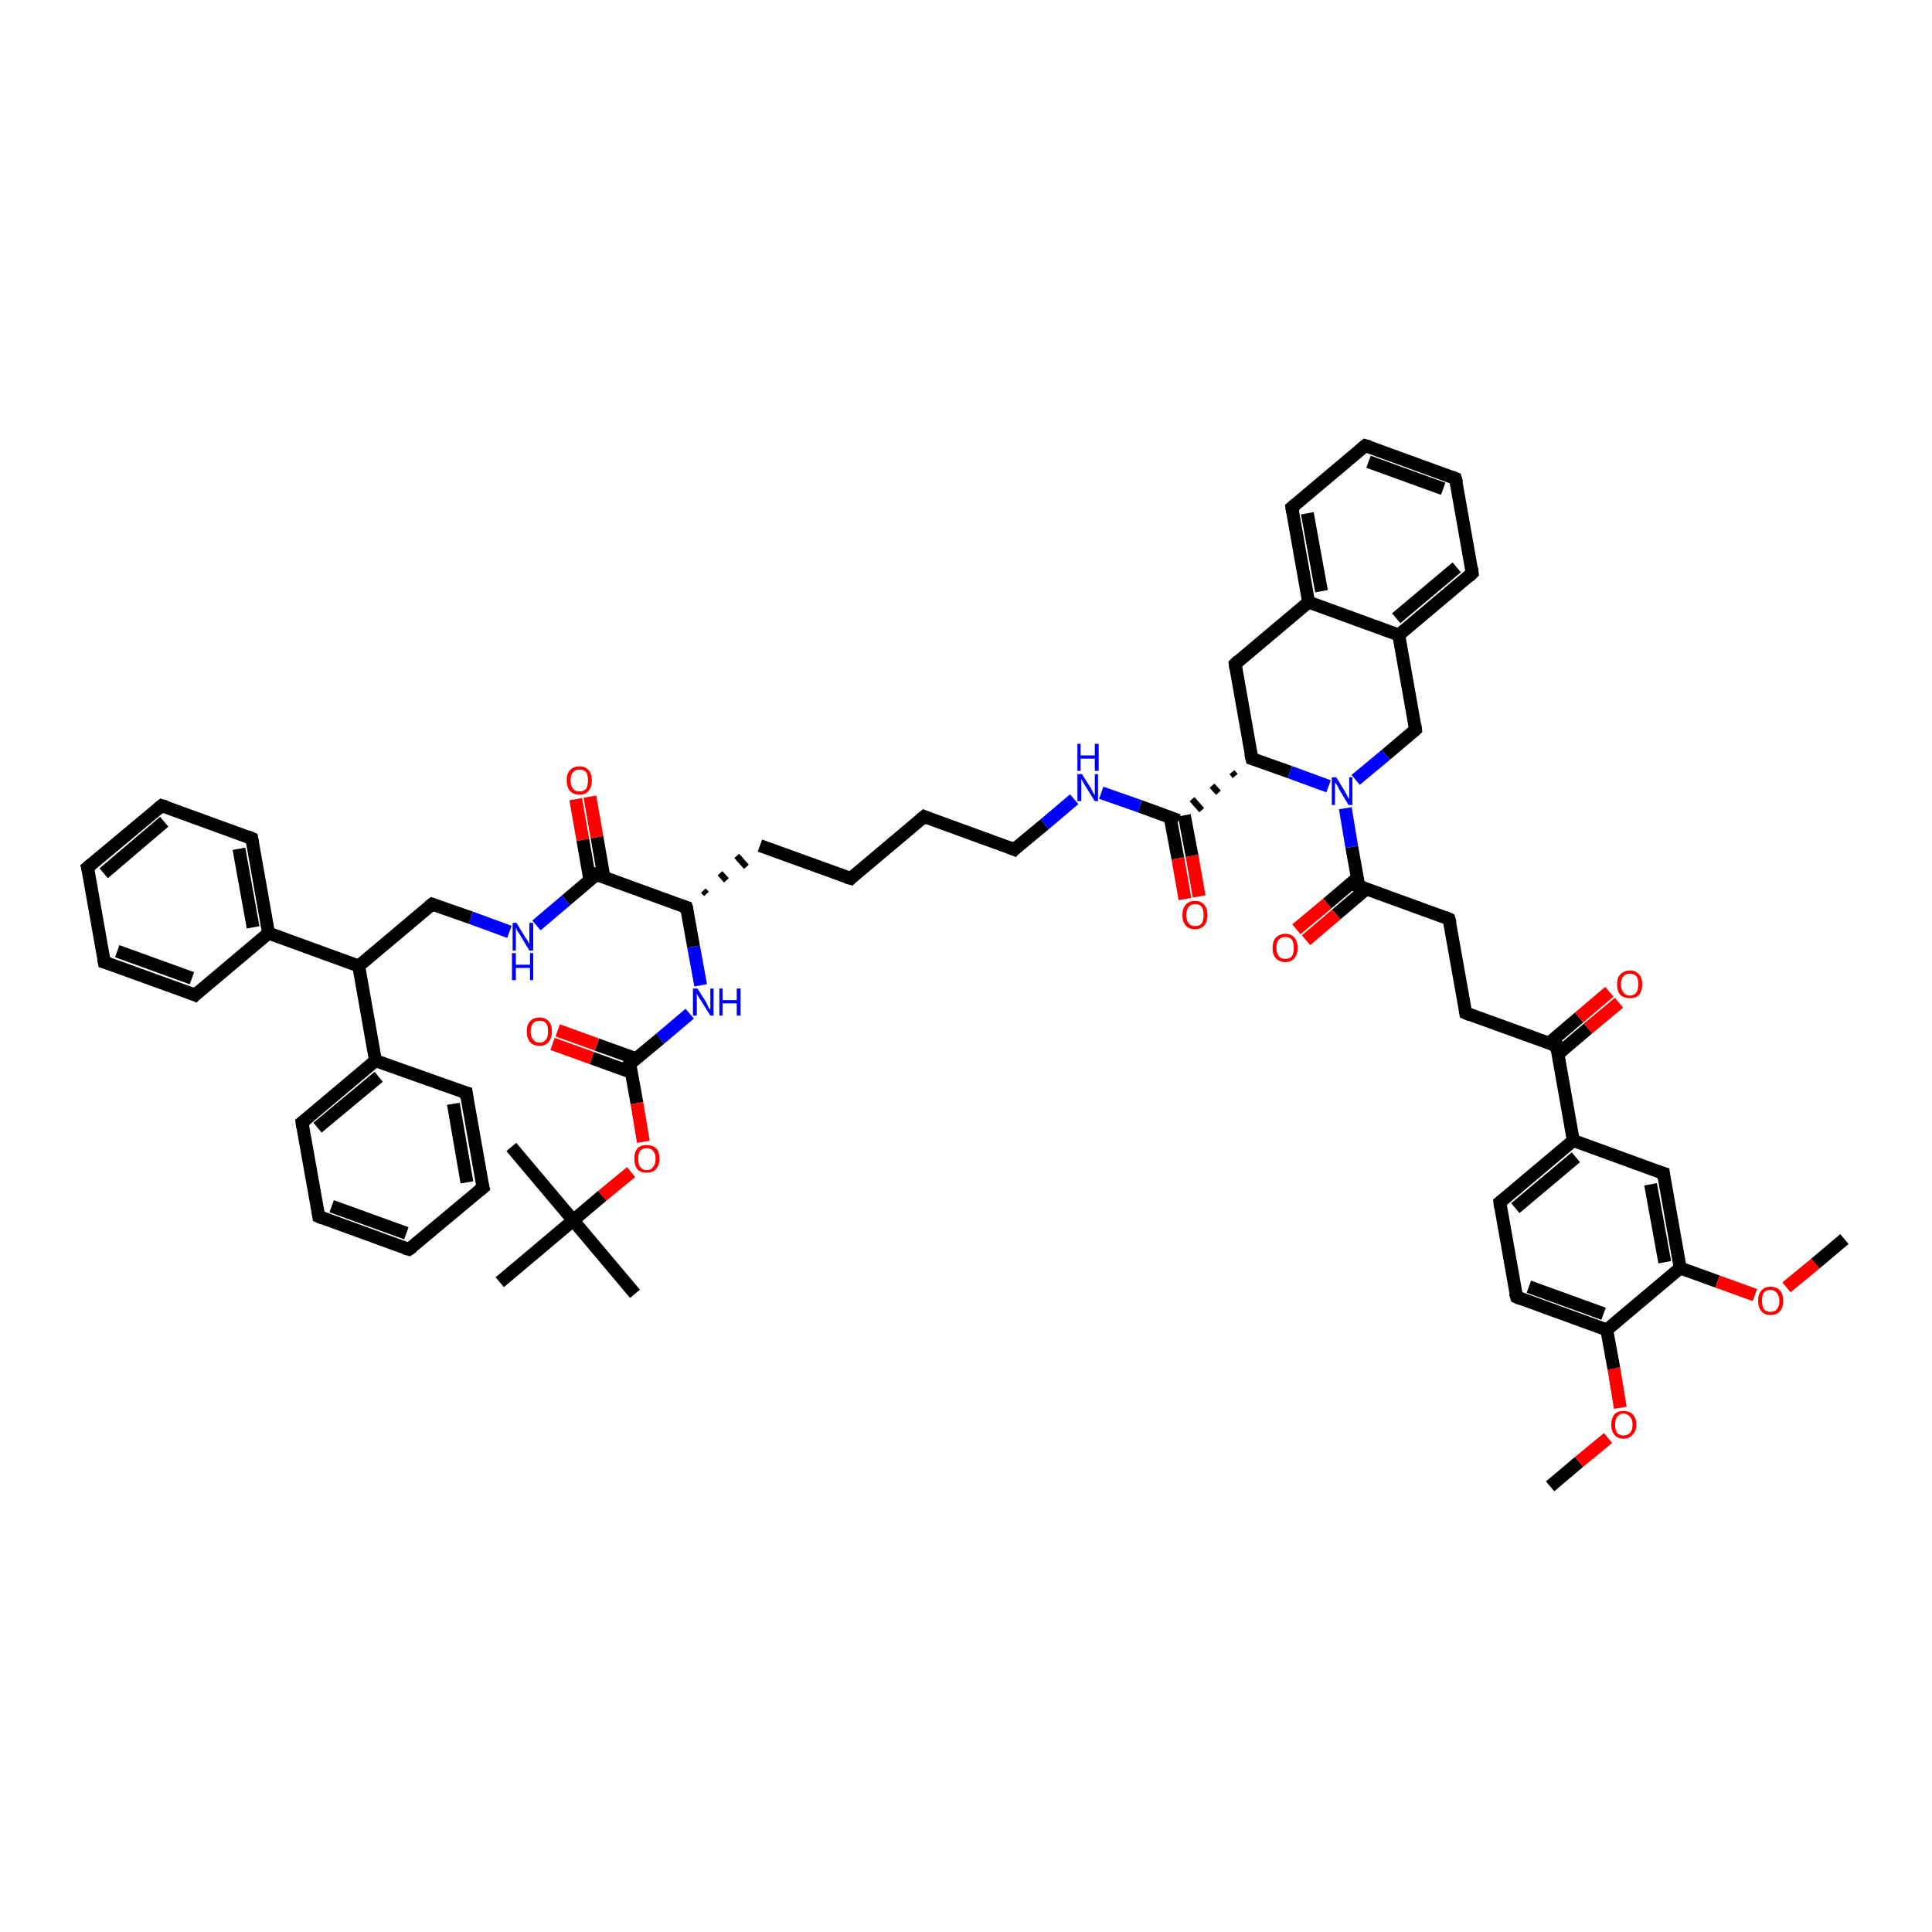 <?xml version='1.0' encoding='iso-8859-1'?>
<svg version='1.1' baseProfile='full'
              xmlns='http://www.w3.org/2000/svg'
                      xmlns:rdkit='http://www.rdkit.org/xml'
                      xmlns:xlink='http://www.w3.org/1999/xlink'
                  xml:space='preserve'
width='300px' height='300px' viewBox='0 0 300 300'>
<!-- END OF HEADER -->
<rect style='opacity:1.0;fill:#FFFFFF;stroke:none' width='300.0' height='300.0' x='0.0' y='0.0'> </rect>
<path class='bond-0 atom-0 atom-1' d='M 240.7,230.8 L 245.2,227.0' style='fill:none;fill-rule:evenodd;stroke:#000000;stroke-width:2.0px;stroke-linecap:butt;stroke-linejoin:miter;stroke-opacity:1' />
<path class='bond-0 atom-0 atom-1' d='M 245.2,227.0 L 249.7,223.3' style='fill:none;fill-rule:evenodd;stroke:#FF0000;stroke-width:2.0px;stroke-linecap:butt;stroke-linejoin:miter;stroke-opacity:1' />
<path class='bond-1 atom-1 atom-2' d='M 251.6,218.6 L 250.6,212.5' style='fill:none;fill-rule:evenodd;stroke:#FF0000;stroke-width:2.0px;stroke-linecap:butt;stroke-linejoin:miter;stroke-opacity:1' />
<path class='bond-1 atom-1 atom-2' d='M 250.6,212.5 L 249.5,206.5' style='fill:none;fill-rule:evenodd;stroke:#000000;stroke-width:2.0px;stroke-linecap:butt;stroke-linejoin:miter;stroke-opacity:1' />
<path class='bond-2 atom-2 atom-3' d='M 249.5,206.5 L 235.5,201.4' style='fill:none;fill-rule:evenodd;stroke:#000000;stroke-width:2.0px;stroke-linecap:butt;stroke-linejoin:miter;stroke-opacity:1' />
<path class='bond-2 atom-2 atom-3' d='M 249.0,204.0 L 237.4,199.8' style='fill:none;fill-rule:evenodd;stroke:#000000;stroke-width:2.0px;stroke-linecap:butt;stroke-linejoin:miter;stroke-opacity:1' />
<path class='bond-3 atom-3 atom-4' d='M 235.5,201.4 L 232.9,186.7' style='fill:none;fill-rule:evenodd;stroke:#000000;stroke-width:2.0px;stroke-linecap:butt;stroke-linejoin:miter;stroke-opacity:1' />
<path class='bond-4 atom-4 atom-5' d='M 232.9,186.7 L 244.3,177.1' style='fill:none;fill-rule:evenodd;stroke:#000000;stroke-width:2.0px;stroke-linecap:butt;stroke-linejoin:miter;stroke-opacity:1' />
<path class='bond-4 atom-4 atom-5' d='M 235.3,187.6 L 244.7,179.7' style='fill:none;fill-rule:evenodd;stroke:#000000;stroke-width:2.0px;stroke-linecap:butt;stroke-linejoin:miter;stroke-opacity:1' />
<path class='bond-5 atom-5 atom-6' d='M 244.3,177.1 L 258.3,182.2' style='fill:none;fill-rule:evenodd;stroke:#000000;stroke-width:2.0px;stroke-linecap:butt;stroke-linejoin:miter;stroke-opacity:1' />
<path class='bond-6 atom-6 atom-7' d='M 258.3,182.2 L 260.9,196.9' style='fill:none;fill-rule:evenodd;stroke:#000000;stroke-width:2.0px;stroke-linecap:butt;stroke-linejoin:miter;stroke-opacity:1' />
<path class='bond-6 atom-6 atom-7' d='M 256.3,183.9 L 258.5,196.0' style='fill:none;fill-rule:evenodd;stroke:#000000;stroke-width:2.0px;stroke-linecap:butt;stroke-linejoin:miter;stroke-opacity:1' />
<path class='bond-7 atom-7 atom-8' d='M 260.9,196.9 L 266.7,199.0' style='fill:none;fill-rule:evenodd;stroke:#000000;stroke-width:2.0px;stroke-linecap:butt;stroke-linejoin:miter;stroke-opacity:1' />
<path class='bond-7 atom-7 atom-8' d='M 266.7,199.0 L 272.5,201.1' style='fill:none;fill-rule:evenodd;stroke:#FF0000;stroke-width:2.0px;stroke-linecap:butt;stroke-linejoin:miter;stroke-opacity:1' />
<path class='bond-8 atom-8 atom-9' d='M 277.4,199.9 L 281.9,196.2' style='fill:none;fill-rule:evenodd;stroke:#FF0000;stroke-width:2.0px;stroke-linecap:butt;stroke-linejoin:miter;stroke-opacity:1' />
<path class='bond-8 atom-8 atom-9' d='M 281.9,196.2 L 286.4,192.4' style='fill:none;fill-rule:evenodd;stroke:#000000;stroke-width:2.0px;stroke-linecap:butt;stroke-linejoin:miter;stroke-opacity:1' />
<path class='bond-9 atom-5 atom-10' d='M 244.3,177.1 L 241.7,162.4' style='fill:none;fill-rule:evenodd;stroke:#000000;stroke-width:2.0px;stroke-linecap:butt;stroke-linejoin:miter;stroke-opacity:1' />
<path class='bond-10 atom-10 atom-11' d='M 241.9,163.7 L 246.6,159.7' style='fill:none;fill-rule:evenodd;stroke:#000000;stroke-width:2.0px;stroke-linecap:butt;stroke-linejoin:miter;stroke-opacity:1' />
<path class='bond-10 atom-10 atom-11' d='M 246.6,159.7 L 251.4,155.7' style='fill:none;fill-rule:evenodd;stroke:#FF0000;stroke-width:2.0px;stroke-linecap:butt;stroke-linejoin:miter;stroke-opacity:1' />
<path class='bond-10 atom-10 atom-11' d='M 240.5,162.0 L 245.2,158.0' style='fill:none;fill-rule:evenodd;stroke:#000000;stroke-width:2.0px;stroke-linecap:butt;stroke-linejoin:miter;stroke-opacity:1' />
<path class='bond-10 atom-10 atom-11' d='M 245.2,158.0 L 249.9,154.0' style='fill:none;fill-rule:evenodd;stroke:#FF0000;stroke-width:2.0px;stroke-linecap:butt;stroke-linejoin:miter;stroke-opacity:1' />
<path class='bond-11 atom-10 atom-12' d='M 241.7,162.4 L 227.6,157.3' style='fill:none;fill-rule:evenodd;stroke:#000000;stroke-width:2.0px;stroke-linecap:butt;stroke-linejoin:miter;stroke-opacity:1' />
<path class='bond-12 atom-12 atom-13' d='M 227.6,157.3 L 225.0,142.7' style='fill:none;fill-rule:evenodd;stroke:#000000;stroke-width:2.0px;stroke-linecap:butt;stroke-linejoin:miter;stroke-opacity:1' />
<path class='bond-13 atom-13 atom-14' d='M 225.0,142.7 L 211.0,137.6' style='fill:none;fill-rule:evenodd;stroke:#000000;stroke-width:2.0px;stroke-linecap:butt;stroke-linejoin:miter;stroke-opacity:1' />
<path class='bond-14 atom-14 atom-15' d='M 210.8,136.3 L 206.1,140.3' style='fill:none;fill-rule:evenodd;stroke:#000000;stroke-width:2.0px;stroke-linecap:butt;stroke-linejoin:miter;stroke-opacity:1' />
<path class='bond-14 atom-14 atom-15' d='M 206.1,140.3 L 201.3,144.3' style='fill:none;fill-rule:evenodd;stroke:#FF0000;stroke-width:2.0px;stroke-linecap:butt;stroke-linejoin:miter;stroke-opacity:1' />
<path class='bond-14 atom-14 atom-15' d='M 212.2,138.0 L 207.5,142.0' style='fill:none;fill-rule:evenodd;stroke:#000000;stroke-width:2.0px;stroke-linecap:butt;stroke-linejoin:miter;stroke-opacity:1' />
<path class='bond-14 atom-14 atom-15' d='M 207.5,142.0 L 202.8,146.0' style='fill:none;fill-rule:evenodd;stroke:#FF0000;stroke-width:2.0px;stroke-linecap:butt;stroke-linejoin:miter;stroke-opacity:1' />
<path class='bond-15 atom-14 atom-16' d='M 211.0,137.6 L 209.9,131.5' style='fill:none;fill-rule:evenodd;stroke:#000000;stroke-width:2.0px;stroke-linecap:butt;stroke-linejoin:miter;stroke-opacity:1' />
<path class='bond-15 atom-14 atom-16' d='M 209.9,131.5 L 208.9,125.5' style='fill:none;fill-rule:evenodd;stroke:#0000FF;stroke-width:2.0px;stroke-linecap:butt;stroke-linejoin:miter;stroke-opacity:1' />
<path class='bond-16 atom-16 atom-17' d='M 210.5,121.1 L 215.2,117.2' style='fill:none;fill-rule:evenodd;stroke:#0000FF;stroke-width:2.0px;stroke-linecap:butt;stroke-linejoin:miter;stroke-opacity:1' />
<path class='bond-16 atom-16 atom-17' d='M 215.2,117.2 L 219.8,113.3' style='fill:none;fill-rule:evenodd;stroke:#000000;stroke-width:2.0px;stroke-linecap:butt;stroke-linejoin:miter;stroke-opacity:1' />
<path class='bond-17 atom-17 atom-18' d='M 219.8,113.3 L 217.2,98.6' style='fill:none;fill-rule:evenodd;stroke:#000000;stroke-width:2.0px;stroke-linecap:butt;stroke-linejoin:miter;stroke-opacity:1' />
<path class='bond-18 atom-18 atom-19' d='M 217.2,98.6 L 228.6,89.0' style='fill:none;fill-rule:evenodd;stroke:#000000;stroke-width:2.0px;stroke-linecap:butt;stroke-linejoin:miter;stroke-opacity:1' />
<path class='bond-18 atom-18 atom-19' d='M 216.8,96.0 L 226.2,88.1' style='fill:none;fill-rule:evenodd;stroke:#000000;stroke-width:2.0px;stroke-linecap:butt;stroke-linejoin:miter;stroke-opacity:1' />
<path class='bond-19 atom-19 atom-20' d='M 228.6,89.0 L 226.0,74.3' style='fill:none;fill-rule:evenodd;stroke:#000000;stroke-width:2.0px;stroke-linecap:butt;stroke-linejoin:miter;stroke-opacity:1' />
<path class='bond-20 atom-20 atom-21' d='M 226.0,74.3 L 212.0,69.2' style='fill:none;fill-rule:evenodd;stroke:#000000;stroke-width:2.0px;stroke-linecap:butt;stroke-linejoin:miter;stroke-opacity:1' />
<path class='bond-20 atom-20 atom-21' d='M 224.1,75.9 L 212.5,71.7' style='fill:none;fill-rule:evenodd;stroke:#000000;stroke-width:2.0px;stroke-linecap:butt;stroke-linejoin:miter;stroke-opacity:1' />
<path class='bond-21 atom-21 atom-22' d='M 212.0,69.2 L 200.6,78.8' style='fill:none;fill-rule:evenodd;stroke:#000000;stroke-width:2.0px;stroke-linecap:butt;stroke-linejoin:miter;stroke-opacity:1' />
<path class='bond-22 atom-22 atom-23' d='M 200.6,78.8 L 203.2,93.5' style='fill:none;fill-rule:evenodd;stroke:#000000;stroke-width:2.0px;stroke-linecap:butt;stroke-linejoin:miter;stroke-opacity:1' />
<path class='bond-22 atom-22 atom-23' d='M 203.0,79.7 L 205.2,91.8' style='fill:none;fill-rule:evenodd;stroke:#000000;stroke-width:2.0px;stroke-linecap:butt;stroke-linejoin:miter;stroke-opacity:1' />
<path class='bond-23 atom-23 atom-24' d='M 203.2,93.5 L 191.8,103.1' style='fill:none;fill-rule:evenodd;stroke:#000000;stroke-width:2.0px;stroke-linecap:butt;stroke-linejoin:miter;stroke-opacity:1' />
<path class='bond-24 atom-24 atom-25' d='M 191.8,103.1 L 194.4,117.8' style='fill:none;fill-rule:evenodd;stroke:#000000;stroke-width:2.0px;stroke-linecap:butt;stroke-linejoin:miter;stroke-opacity:1' />
<path class='bond-25 atom-25 atom-26' d='M 191.3,119.9 L 191.8,120.5' style='fill:none;fill-rule:evenodd;stroke:#000000;stroke-width:1.0px;stroke-linecap:butt;stroke-linejoin:miter;stroke-opacity:1' />
<path class='bond-25 atom-25 atom-26' d='M 188.2,122.0 L 189.2,123.1' style='fill:none;fill-rule:evenodd;stroke:#000000;stroke-width:1.0px;stroke-linecap:butt;stroke-linejoin:miter;stroke-opacity:1' />
<path class='bond-25 atom-25 atom-26' d='M 185.1,124.1 L 186.6,125.8' style='fill:none;fill-rule:evenodd;stroke:#000000;stroke-width:1.0px;stroke-linecap:butt;stroke-linejoin:miter;stroke-opacity:1' />
<path class='bond-26 atom-26 atom-27' d='M 181.7,126.9 L 182.9,133.3' style='fill:none;fill-rule:evenodd;stroke:#000000;stroke-width:2.0px;stroke-linecap:butt;stroke-linejoin:miter;stroke-opacity:1' />
<path class='bond-26 atom-26 atom-27' d='M 182.9,133.3 L 184.0,139.6' style='fill:none;fill-rule:evenodd;stroke:#FF0000;stroke-width:2.0px;stroke-linecap:butt;stroke-linejoin:miter;stroke-opacity:1' />
<path class='bond-26 atom-26 atom-27' d='M 183.9,126.6 L 185.1,132.9' style='fill:none;fill-rule:evenodd;stroke:#000000;stroke-width:2.0px;stroke-linecap:butt;stroke-linejoin:miter;stroke-opacity:1' />
<path class='bond-26 atom-26 atom-27' d='M 185.1,132.9 L 186.2,139.2' style='fill:none;fill-rule:evenodd;stroke:#FF0000;stroke-width:2.0px;stroke-linecap:butt;stroke-linejoin:miter;stroke-opacity:1' />
<path class='bond-27 atom-26 atom-28' d='M 183.0,127.4 L 177.0,125.2' style='fill:none;fill-rule:evenodd;stroke:#000000;stroke-width:2.0px;stroke-linecap:butt;stroke-linejoin:miter;stroke-opacity:1' />
<path class='bond-27 atom-26 atom-28' d='M 177.0,125.2 L 171.0,123.1' style='fill:none;fill-rule:evenodd;stroke:#0000FF;stroke-width:2.0px;stroke-linecap:butt;stroke-linejoin:miter;stroke-opacity:1' />
<path class='bond-28 atom-28 atom-29' d='M 166.8,124.1 L 162.2,128.0' style='fill:none;fill-rule:evenodd;stroke:#0000FF;stroke-width:2.0px;stroke-linecap:butt;stroke-linejoin:miter;stroke-opacity:1' />
<path class='bond-28 atom-28 atom-29' d='M 162.2,128.0 L 157.5,131.9' style='fill:none;fill-rule:evenodd;stroke:#000000;stroke-width:2.0px;stroke-linecap:butt;stroke-linejoin:miter;stroke-opacity:1' />
<path class='bond-29 atom-29 atom-30' d='M 157.5,131.9 L 143.5,126.8' style='fill:none;fill-rule:evenodd;stroke:#000000;stroke-width:2.0px;stroke-linecap:butt;stroke-linejoin:miter;stroke-opacity:1' />
<path class='bond-30 atom-30 atom-31' d='M 143.5,126.8 L 132.1,136.4' style='fill:none;fill-rule:evenodd;stroke:#000000;stroke-width:2.0px;stroke-linecap:butt;stroke-linejoin:miter;stroke-opacity:1' />
<path class='bond-31 atom-31 atom-32' d='M 132.1,136.4 L 118.0,131.3' style='fill:none;fill-rule:evenodd;stroke:#000000;stroke-width:2.0px;stroke-linecap:butt;stroke-linejoin:miter;stroke-opacity:1' />
<path class='bond-32 atom-33 atom-32' d='M 109.7,138.8 L 109.2,138.3' style='fill:none;fill-rule:evenodd;stroke:#000000;stroke-width:1.0px;stroke-linecap:butt;stroke-linejoin:miter;stroke-opacity:1' />
<path class='bond-32 atom-33 atom-32' d='M 112.8,136.7 L 111.8,135.6' style='fill:none;fill-rule:evenodd;stroke:#000000;stroke-width:1.0px;stroke-linecap:butt;stroke-linejoin:miter;stroke-opacity:1' />
<path class='bond-32 atom-33 atom-32' d='M 115.9,134.6 L 114.4,132.9' style='fill:none;fill-rule:evenodd;stroke:#000000;stroke-width:1.0px;stroke-linecap:butt;stroke-linejoin:miter;stroke-opacity:1' />
<path class='bond-33 atom-33 atom-34' d='M 106.6,140.9 L 107.7,147.0' style='fill:none;fill-rule:evenodd;stroke:#000000;stroke-width:2.0px;stroke-linecap:butt;stroke-linejoin:miter;stroke-opacity:1' />
<path class='bond-33 atom-33 atom-34' d='M 107.7,147.0 L 108.8,153.0' style='fill:none;fill-rule:evenodd;stroke:#0000FF;stroke-width:2.0px;stroke-linecap:butt;stroke-linejoin:miter;stroke-opacity:1' />
<path class='bond-34 atom-34 atom-35' d='M 107.1,157.4 L 102.5,161.3' style='fill:none;fill-rule:evenodd;stroke:#0000FF;stroke-width:2.0px;stroke-linecap:butt;stroke-linejoin:miter;stroke-opacity:1' />
<path class='bond-34 atom-34 atom-35' d='M 102.5,161.3 L 97.8,165.2' style='fill:none;fill-rule:evenodd;stroke:#000000;stroke-width:2.0px;stroke-linecap:butt;stroke-linejoin:miter;stroke-opacity:1' />
<path class='bond-35 atom-35 atom-36' d='M 98.8,164.4 L 92.7,162.2' style='fill:none;fill-rule:evenodd;stroke:#000000;stroke-width:2.0px;stroke-linecap:butt;stroke-linejoin:miter;stroke-opacity:1' />
<path class='bond-35 atom-35 atom-36' d='M 92.7,162.2 L 86.6,160.0' style='fill:none;fill-rule:evenodd;stroke:#FF0000;stroke-width:2.0px;stroke-linecap:butt;stroke-linejoin:miter;stroke-opacity:1' />
<path class='bond-35 atom-35 atom-36' d='M 98.0,166.5 L 91.9,164.3' style='fill:none;fill-rule:evenodd;stroke:#000000;stroke-width:2.0px;stroke-linecap:butt;stroke-linejoin:miter;stroke-opacity:1' />
<path class='bond-35 atom-35 atom-36' d='M 91.9,164.3 L 85.8,162.1' style='fill:none;fill-rule:evenodd;stroke:#FF0000;stroke-width:2.0px;stroke-linecap:butt;stroke-linejoin:miter;stroke-opacity:1' />
<path class='bond-36 atom-35 atom-37' d='M 97.8,165.2 L 98.9,171.3' style='fill:none;fill-rule:evenodd;stroke:#000000;stroke-width:2.0px;stroke-linecap:butt;stroke-linejoin:miter;stroke-opacity:1' />
<path class='bond-36 atom-35 atom-37' d='M 98.9,171.3 L 99.9,177.3' style='fill:none;fill-rule:evenodd;stroke:#FF0000;stroke-width:2.0px;stroke-linecap:butt;stroke-linejoin:miter;stroke-opacity:1' />
<path class='bond-37 atom-37 atom-38' d='M 98.0,182.0 L 93.5,185.7' style='fill:none;fill-rule:evenodd;stroke:#FF0000;stroke-width:2.0px;stroke-linecap:butt;stroke-linejoin:miter;stroke-opacity:1' />
<path class='bond-37 atom-37 atom-38' d='M 93.5,185.7 L 89.0,189.5' style='fill:none;fill-rule:evenodd;stroke:#000000;stroke-width:2.0px;stroke-linecap:butt;stroke-linejoin:miter;stroke-opacity:1' />
<path class='bond-38 atom-38 atom-39' d='M 89.0,189.5 L 98.6,200.9' style='fill:none;fill-rule:evenodd;stroke:#000000;stroke-width:2.0px;stroke-linecap:butt;stroke-linejoin:miter;stroke-opacity:1' />
<path class='bond-39 atom-38 atom-40' d='M 89.0,189.5 L 79.4,178.1' style='fill:none;fill-rule:evenodd;stroke:#000000;stroke-width:2.0px;stroke-linecap:butt;stroke-linejoin:miter;stroke-opacity:1' />
<path class='bond-40 atom-38 atom-41' d='M 89.0,189.5 L 77.6,199.1' style='fill:none;fill-rule:evenodd;stroke:#000000;stroke-width:2.0px;stroke-linecap:butt;stroke-linejoin:miter;stroke-opacity:1' />
<path class='bond-41 atom-33 atom-42' d='M 106.6,140.9 L 92.6,135.8' style='fill:none;fill-rule:evenodd;stroke:#000000;stroke-width:2.0px;stroke-linecap:butt;stroke-linejoin:miter;stroke-opacity:1' />
<path class='bond-42 atom-42 atom-43' d='M 93.8,136.3 L 92.7,130.0' style='fill:none;fill-rule:evenodd;stroke:#000000;stroke-width:2.0px;stroke-linecap:butt;stroke-linejoin:miter;stroke-opacity:1' />
<path class='bond-42 atom-42 atom-43' d='M 92.7,130.0 L 91.6,123.7' style='fill:none;fill-rule:evenodd;stroke:#FF0000;stroke-width:2.0px;stroke-linecap:butt;stroke-linejoin:miter;stroke-opacity:1' />
<path class='bond-42 atom-42 atom-43' d='M 91.6,136.7 L 90.5,130.4' style='fill:none;fill-rule:evenodd;stroke:#000000;stroke-width:2.0px;stroke-linecap:butt;stroke-linejoin:miter;stroke-opacity:1' />
<path class='bond-42 atom-42 atom-43' d='M 90.5,130.4 L 89.4,124.1' style='fill:none;fill-rule:evenodd;stroke:#FF0000;stroke-width:2.0px;stroke-linecap:butt;stroke-linejoin:miter;stroke-opacity:1' />
<path class='bond-43 atom-42 atom-44' d='M 92.6,135.8 L 87.9,139.8' style='fill:none;fill-rule:evenodd;stroke:#000000;stroke-width:2.0px;stroke-linecap:butt;stroke-linejoin:miter;stroke-opacity:1' />
<path class='bond-43 atom-42 atom-44' d='M 87.9,139.8 L 83.3,143.7' style='fill:none;fill-rule:evenodd;stroke:#0000FF;stroke-width:2.0px;stroke-linecap:butt;stroke-linejoin:miter;stroke-opacity:1' />
<path class='bond-44 atom-44 atom-45' d='M 79.1,144.7 L 73.1,142.5' style='fill:none;fill-rule:evenodd;stroke:#0000FF;stroke-width:2.0px;stroke-linecap:butt;stroke-linejoin:miter;stroke-opacity:1' />
<path class='bond-44 atom-44 atom-45' d='M 73.1,142.5 L 67.1,140.4' style='fill:none;fill-rule:evenodd;stroke:#000000;stroke-width:2.0px;stroke-linecap:butt;stroke-linejoin:miter;stroke-opacity:1' />
<path class='bond-45 atom-45 atom-46' d='M 67.1,140.4 L 55.7,150.0' style='fill:none;fill-rule:evenodd;stroke:#000000;stroke-width:2.0px;stroke-linecap:butt;stroke-linejoin:miter;stroke-opacity:1' />
<path class='bond-46 atom-46 atom-47' d='M 55.7,150.0 L 41.7,144.9' style='fill:none;fill-rule:evenodd;stroke:#000000;stroke-width:2.0px;stroke-linecap:butt;stroke-linejoin:miter;stroke-opacity:1' />
<path class='bond-47 atom-47 atom-48' d='M 41.7,144.9 L 39.1,130.2' style='fill:none;fill-rule:evenodd;stroke:#000000;stroke-width:2.0px;stroke-linecap:butt;stroke-linejoin:miter;stroke-opacity:1' />
<path class='bond-47 atom-47 atom-48' d='M 39.3,144.0 L 37.1,131.8' style='fill:none;fill-rule:evenodd;stroke:#000000;stroke-width:2.0px;stroke-linecap:butt;stroke-linejoin:miter;stroke-opacity:1' />
<path class='bond-48 atom-48 atom-49' d='M 39.1,130.2 L 25.1,125.1' style='fill:none;fill-rule:evenodd;stroke:#000000;stroke-width:2.0px;stroke-linecap:butt;stroke-linejoin:miter;stroke-opacity:1' />
<path class='bond-49 atom-49 atom-50' d='M 25.1,125.1 L 13.6,134.7' style='fill:none;fill-rule:evenodd;stroke:#000000;stroke-width:2.0px;stroke-linecap:butt;stroke-linejoin:miter;stroke-opacity:1' />
<path class='bond-49 atom-49 atom-50' d='M 25.5,127.6 L 16.1,135.6' style='fill:none;fill-rule:evenodd;stroke:#000000;stroke-width:2.0px;stroke-linecap:butt;stroke-linejoin:miter;stroke-opacity:1' />
<path class='bond-50 atom-50 atom-51' d='M 13.6,134.7 L 16.2,149.4' style='fill:none;fill-rule:evenodd;stroke:#000000;stroke-width:2.0px;stroke-linecap:butt;stroke-linejoin:miter;stroke-opacity:1' />
<path class='bond-51 atom-51 atom-52' d='M 16.2,149.4 L 30.3,154.5' style='fill:none;fill-rule:evenodd;stroke:#000000;stroke-width:2.0px;stroke-linecap:butt;stroke-linejoin:miter;stroke-opacity:1' />
<path class='bond-51 atom-51 atom-52' d='M 18.2,147.7 L 29.8,151.9' style='fill:none;fill-rule:evenodd;stroke:#000000;stroke-width:2.0px;stroke-linecap:butt;stroke-linejoin:miter;stroke-opacity:1' />
<path class='bond-52 atom-46 atom-53' d='M 55.7,150.0 L 58.3,164.7' style='fill:none;fill-rule:evenodd;stroke:#000000;stroke-width:2.0px;stroke-linecap:butt;stroke-linejoin:miter;stroke-opacity:1' />
<path class='bond-53 atom-53 atom-54' d='M 58.3,164.7 L 46.9,174.3' style='fill:none;fill-rule:evenodd;stroke:#000000;stroke-width:2.0px;stroke-linecap:butt;stroke-linejoin:miter;stroke-opacity:1' />
<path class='bond-53 atom-53 atom-54' d='M 58.8,167.2 L 49.3,175.1' style='fill:none;fill-rule:evenodd;stroke:#000000;stroke-width:2.0px;stroke-linecap:butt;stroke-linejoin:miter;stroke-opacity:1' />
<path class='bond-54 atom-54 atom-55' d='M 46.9,174.3 L 49.5,188.9' style='fill:none;fill-rule:evenodd;stroke:#000000;stroke-width:2.0px;stroke-linecap:butt;stroke-linejoin:miter;stroke-opacity:1' />
<path class='bond-55 atom-55 atom-56' d='M 49.5,188.9 L 63.5,194.0' style='fill:none;fill-rule:evenodd;stroke:#000000;stroke-width:2.0px;stroke-linecap:butt;stroke-linejoin:miter;stroke-opacity:1' />
<path class='bond-55 atom-55 atom-56' d='M 51.5,187.3 L 63.1,191.5' style='fill:none;fill-rule:evenodd;stroke:#000000;stroke-width:2.0px;stroke-linecap:butt;stroke-linejoin:miter;stroke-opacity:1' />
<path class='bond-56 atom-56 atom-57' d='M 63.5,194.0 L 75.0,184.4' style='fill:none;fill-rule:evenodd;stroke:#000000;stroke-width:2.0px;stroke-linecap:butt;stroke-linejoin:miter;stroke-opacity:1' />
<path class='bond-57 atom-57 atom-58' d='M 75.0,184.4 L 72.4,169.7' style='fill:none;fill-rule:evenodd;stroke:#000000;stroke-width:2.0px;stroke-linecap:butt;stroke-linejoin:miter;stroke-opacity:1' />
<path class='bond-57 atom-57 atom-58' d='M 72.5,183.6 L 70.4,171.4' style='fill:none;fill-rule:evenodd;stroke:#000000;stroke-width:2.0px;stroke-linecap:butt;stroke-linejoin:miter;stroke-opacity:1' />
<path class='bond-58 atom-7 atom-2' d='M 260.9,196.9 L 249.5,206.5' style='fill:none;fill-rule:evenodd;stroke:#000000;stroke-width:2.0px;stroke-linecap:butt;stroke-linejoin:miter;stroke-opacity:1' />
<path class='bond-59 atom-25 atom-16' d='M 194.4,117.8 L 200.3,119.9' style='fill:none;fill-rule:evenodd;stroke:#000000;stroke-width:2.0px;stroke-linecap:butt;stroke-linejoin:miter;stroke-opacity:1' />
<path class='bond-59 atom-25 atom-16' d='M 200.3,119.9 L 206.3,122.1' style='fill:none;fill-rule:evenodd;stroke:#0000FF;stroke-width:2.0px;stroke-linecap:butt;stroke-linejoin:miter;stroke-opacity:1' />
<path class='bond-60 atom-52 atom-47' d='M 30.3,154.5 L 41.7,144.9' style='fill:none;fill-rule:evenodd;stroke:#000000;stroke-width:2.0px;stroke-linecap:butt;stroke-linejoin:miter;stroke-opacity:1' />
<path class='bond-61 atom-58 atom-53' d='M 72.4,169.7 L 58.3,164.7' style='fill:none;fill-rule:evenodd;stroke:#000000;stroke-width:2.0px;stroke-linecap:butt;stroke-linejoin:miter;stroke-opacity:1' />
<path class='bond-62 atom-23 atom-18' d='M 203.2,93.5 L 217.2,98.6' style='fill:none;fill-rule:evenodd;stroke:#000000;stroke-width:2.0px;stroke-linecap:butt;stroke-linejoin:miter;stroke-opacity:1' />
<path d='M 236.2,201.7 L 235.5,201.4 L 235.3,200.7' style='fill:none;stroke:#000000;stroke-width:2.0px;stroke-linecap:butt;stroke-linejoin:miter;stroke-opacity:1;' />
<path d='M 233.0,187.5 L 232.9,186.7 L 233.4,186.3' style='fill:none;stroke:#000000;stroke-width:2.0px;stroke-linecap:butt;stroke-linejoin:miter;stroke-opacity:1;' />
<path d='M 257.6,182.0 L 258.3,182.2 L 258.4,183.0' style='fill:none;stroke:#000000;stroke-width:2.0px;stroke-linecap:butt;stroke-linejoin:miter;stroke-opacity:1;' />
<path d='M 241.8,163.2 L 241.7,162.4 L 241.0,162.2' style='fill:none;stroke:#000000;stroke-width:2.0px;stroke-linecap:butt;stroke-linejoin:miter;stroke-opacity:1;' />
<path d='M 228.3,157.6 L 227.6,157.3 L 227.5,156.6' style='fill:none;stroke:#000000;stroke-width:2.0px;stroke-linecap:butt;stroke-linejoin:miter;stroke-opacity:1;' />
<path d='M 225.2,143.4 L 225.0,142.7 L 224.3,142.4' style='fill:none;stroke:#000000;stroke-width:2.0px;stroke-linecap:butt;stroke-linejoin:miter;stroke-opacity:1;' />
<path d='M 211.7,137.8 L 211.0,137.6 L 211.0,137.3' style='fill:none;stroke:#000000;stroke-width:2.0px;stroke-linecap:butt;stroke-linejoin:miter;stroke-opacity:1;' />
<path d='M 219.6,113.5 L 219.8,113.3 L 219.7,112.5' style='fill:none;stroke:#000000;stroke-width:2.0px;stroke-linecap:butt;stroke-linejoin:miter;stroke-opacity:1;' />
<path d='M 228.1,89.5 L 228.6,89.0 L 228.5,88.2' style='fill:none;stroke:#000000;stroke-width:2.0px;stroke-linecap:butt;stroke-linejoin:miter;stroke-opacity:1;' />
<path d='M 226.2,75.0 L 226.0,74.3 L 225.3,74.0' style='fill:none;stroke:#000000;stroke-width:2.0px;stroke-linecap:butt;stroke-linejoin:miter;stroke-opacity:1;' />
<path d='M 212.7,69.4 L 212.0,69.2 L 211.4,69.7' style='fill:none;stroke:#000000;stroke-width:2.0px;stroke-linecap:butt;stroke-linejoin:miter;stroke-opacity:1;' />
<path d='M 201.2,78.3 L 200.6,78.8 L 200.7,79.5' style='fill:none;stroke:#000000;stroke-width:2.0px;stroke-linecap:butt;stroke-linejoin:miter;stroke-opacity:1;' />
<path d='M 192.3,102.6 L 191.8,103.1 L 191.9,103.8' style='fill:none;stroke:#000000;stroke-width:2.0px;stroke-linecap:butt;stroke-linejoin:miter;stroke-opacity:1;' />
<path d='M 194.2,117.0 L 194.4,117.8 L 194.7,117.9' style='fill:none;stroke:#000000;stroke-width:2.0px;stroke-linecap:butt;stroke-linejoin:miter;stroke-opacity:1;' />
<path d='M 157.7,131.7 L 157.5,131.9 L 156.8,131.6' style='fill:none;stroke:#000000;stroke-width:2.0px;stroke-linecap:butt;stroke-linejoin:miter;stroke-opacity:1;' />
<path d='M 144.2,127.1 L 143.5,126.8 L 142.9,127.3' style='fill:none;stroke:#000000;stroke-width:2.0px;stroke-linecap:butt;stroke-linejoin:miter;stroke-opacity:1;' />
<path d='M 132.6,135.9 L 132.1,136.4 L 131.4,136.2' style='fill:none;stroke:#000000;stroke-width:2.0px;stroke-linecap:butt;stroke-linejoin:miter;stroke-opacity:1;' />
<path d='M 106.7,141.2 L 106.6,140.9 L 105.9,140.7' style='fill:none;stroke:#000000;stroke-width:2.0px;stroke-linecap:butt;stroke-linejoin:miter;stroke-opacity:1;' />
<path d='M 98.0,165.0 L 97.8,165.2 L 97.9,165.5' style='fill:none;stroke:#000000;stroke-width:2.0px;stroke-linecap:butt;stroke-linejoin:miter;stroke-opacity:1;' />
<path d='M 93.3,136.1 L 92.6,135.8 L 92.4,136.0' style='fill:none;stroke:#000000;stroke-width:2.0px;stroke-linecap:butt;stroke-linejoin:miter;stroke-opacity:1;' />
<path d='M 67.4,140.5 L 67.1,140.4 L 66.6,140.8' style='fill:none;stroke:#000000;stroke-width:2.0px;stroke-linecap:butt;stroke-linejoin:miter;stroke-opacity:1;' />
<path d='M 39.2,130.9 L 39.1,130.2 L 38.4,129.9' style='fill:none;stroke:#000000;stroke-width:2.0px;stroke-linecap:butt;stroke-linejoin:miter;stroke-opacity:1;' />
<path d='M 25.8,125.3 L 25.1,125.1 L 24.5,125.6' style='fill:none;stroke:#000000;stroke-width:2.0px;stroke-linecap:butt;stroke-linejoin:miter;stroke-opacity:1;' />
<path d='M 14.2,134.2 L 13.6,134.7 L 13.8,135.4' style='fill:none;stroke:#000000;stroke-width:2.0px;stroke-linecap:butt;stroke-linejoin:miter;stroke-opacity:1;' />
<path d='M 16.1,148.7 L 16.2,149.4 L 16.9,149.6' style='fill:none;stroke:#000000;stroke-width:2.0px;stroke-linecap:butt;stroke-linejoin:miter;stroke-opacity:1;' />
<path d='M 29.6,154.2 L 30.3,154.5 L 30.8,154.0' style='fill:none;stroke:#000000;stroke-width:2.0px;stroke-linecap:butt;stroke-linejoin:miter;stroke-opacity:1;' />
<path d='M 47.5,173.8 L 46.9,174.3 L 47.0,175.0' style='fill:none;stroke:#000000;stroke-width:2.0px;stroke-linecap:butt;stroke-linejoin:miter;stroke-opacity:1;' />
<path d='M 49.4,188.2 L 49.5,188.9 L 50.2,189.2' style='fill:none;stroke:#000000;stroke-width:2.0px;stroke-linecap:butt;stroke-linejoin:miter;stroke-opacity:1;' />
<path d='M 62.8,193.8 L 63.5,194.0 L 64.1,193.6' style='fill:none;stroke:#000000;stroke-width:2.0px;stroke-linecap:butt;stroke-linejoin:miter;stroke-opacity:1;' />
<path d='M 74.4,184.9 L 75.0,184.4 L 74.8,183.7' style='fill:none;stroke:#000000;stroke-width:2.0px;stroke-linecap:butt;stroke-linejoin:miter;stroke-opacity:1;' />
<path d='M 72.5,170.5 L 72.4,169.7 L 71.7,169.5' style='fill:none;stroke:#000000;stroke-width:2.0px;stroke-linecap:butt;stroke-linejoin:miter;stroke-opacity:1;' />
<path class='atom-1' d='M 250.2 221.2
Q 250.2 220.2, 250.7 219.6
Q 251.2 219.1, 252.1 219.1
Q 253.0 219.1, 253.5 219.6
Q 254.1 220.2, 254.1 221.2
Q 254.1 222.2, 253.5 222.8
Q 253.0 223.4, 252.1 223.4
Q 251.2 223.4, 250.7 222.8
Q 250.2 222.3, 250.2 221.2
M 252.1 222.9
Q 252.7 222.9, 253.1 222.5
Q 253.5 222.1, 253.5 221.2
Q 253.5 220.4, 253.1 220.0
Q 252.7 219.5, 252.1 219.5
Q 251.5 219.5, 251.1 220.0
Q 250.8 220.4, 250.8 221.2
Q 250.8 222.1, 251.1 222.5
Q 251.5 222.9, 252.1 222.9
' fill='#FF0000'/>
<path class='atom-8' d='M 273.0 202.0
Q 273.0 201.0, 273.5 200.4
Q 274.0 199.8, 274.9 199.8
Q 275.9 199.8, 276.4 200.4
Q 276.9 201.0, 276.9 202.0
Q 276.9 203.0, 276.4 203.6
Q 275.9 204.2, 274.9 204.2
Q 274.0 204.2, 273.5 203.6
Q 273.0 203.0, 273.0 202.0
M 274.9 203.7
Q 275.6 203.7, 275.9 203.3
Q 276.3 202.9, 276.3 202.0
Q 276.3 201.2, 275.9 200.8
Q 275.6 200.3, 274.9 200.3
Q 274.3 200.3, 273.9 200.7
Q 273.6 201.2, 273.6 202.0
Q 273.6 202.9, 273.9 203.3
Q 274.3 203.7, 274.9 203.7
' fill='#FF0000'/>
<path class='atom-11' d='M 251.1 152.8
Q 251.1 151.8, 251.6 151.3
Q 252.2 150.7, 253.1 150.7
Q 254.0 150.7, 254.5 151.3
Q 255.0 151.8, 255.0 152.8
Q 255.0 153.9, 254.5 154.5
Q 254.0 155.0, 253.1 155.0
Q 252.2 155.0, 251.6 154.5
Q 251.1 153.9, 251.1 152.8
M 253.1 154.6
Q 253.7 154.6, 254.1 154.1
Q 254.4 153.7, 254.4 152.8
Q 254.4 152.0, 254.1 151.6
Q 253.7 151.2, 253.1 151.2
Q 252.4 151.2, 252.1 151.6
Q 251.7 152.0, 251.7 152.8
Q 251.7 153.7, 252.1 154.1
Q 252.4 154.6, 253.1 154.6
' fill='#FF0000'/>
<path class='atom-15' d='M 197.6 147.2
Q 197.6 146.2, 198.1 145.6
Q 198.7 145.0, 199.6 145.0
Q 200.5 145.0, 201.0 145.6
Q 201.5 146.2, 201.5 147.2
Q 201.5 148.2, 201.0 148.8
Q 200.5 149.4, 199.6 149.4
Q 198.7 149.4, 198.1 148.8
Q 197.6 148.2, 197.6 147.2
M 199.6 148.9
Q 200.2 148.9, 200.6 148.5
Q 200.9 148.0, 200.9 147.2
Q 200.9 146.3, 200.6 145.9
Q 200.2 145.5, 199.6 145.5
Q 198.9 145.5, 198.6 145.9
Q 198.2 146.3, 198.2 147.2
Q 198.2 148.0, 198.6 148.5
Q 198.9 148.9, 199.6 148.9
' fill='#FF0000'/>
<path class='atom-16' d='M 207.5 120.7
L 208.9 123.0
Q 209.0 123.2, 209.2 123.6
Q 209.4 124.0, 209.5 124.0
L 209.5 120.7
L 210.0 120.7
L 210.0 125.0
L 209.4 125.0
L 207.9 122.5
Q 207.8 122.2, 207.6 121.9
Q 207.4 121.6, 207.3 121.5
L 207.3 125.0
L 206.8 125.0
L 206.8 120.7
L 207.5 120.7
' fill='#0000FF'/>
<path class='atom-27' d='M 183.6 142.1
Q 183.6 141.1, 184.1 140.5
Q 184.6 139.9, 185.6 139.9
Q 186.5 139.9, 187.0 140.5
Q 187.5 141.1, 187.5 142.1
Q 187.5 143.1, 187.0 143.7
Q 186.5 144.3, 185.6 144.3
Q 184.6 144.3, 184.1 143.7
Q 183.6 143.1, 183.6 142.1
M 185.6 143.8
Q 186.2 143.8, 186.6 143.4
Q 186.9 142.9, 186.9 142.1
Q 186.9 141.3, 186.6 140.8
Q 186.2 140.4, 185.6 140.4
Q 184.9 140.4, 184.6 140.8
Q 184.2 141.3, 184.2 142.1
Q 184.2 142.9, 184.6 143.4
Q 184.9 143.8, 185.6 143.8
' fill='#FF0000'/>
<path class='atom-28' d='M 168.0 120.2
L 169.4 122.4
Q 169.5 122.6, 169.7 123.0
Q 170.0 123.5, 170.0 123.5
L 170.0 120.2
L 170.5 120.2
L 170.5 124.4
L 170.0 124.4
L 168.5 122.0
Q 168.3 121.7, 168.1 121.3
Q 167.9 121.0, 167.9 120.9
L 167.9 124.4
L 167.3 124.4
L 167.3 120.2
L 168.0 120.2
' fill='#0000FF'/>
<path class='atom-28' d='M 167.3 115.5
L 167.8 115.5
L 167.8 117.3
L 170.0 117.3
L 170.0 115.5
L 170.6 115.5
L 170.6 119.7
L 170.0 119.7
L 170.0 117.8
L 167.8 117.8
L 167.8 119.7
L 167.3 119.7
L 167.3 115.5
' fill='#0000FF'/>
<path class='atom-34' d='M 108.3 153.5
L 109.7 155.7
Q 109.8 156.0, 110.0 156.4
Q 110.3 156.8, 110.3 156.8
L 110.3 153.5
L 110.8 153.5
L 110.8 157.7
L 110.3 157.7
L 108.8 155.3
Q 108.6 155.0, 108.4 154.7
Q 108.2 154.3, 108.2 154.2
L 108.2 157.7
L 107.6 157.7
L 107.6 153.5
L 108.3 153.5
' fill='#0000FF'/>
<path class='atom-34' d='M 111.7 153.5
L 112.2 153.5
L 112.2 155.3
L 114.4 155.3
L 114.4 153.5
L 115.0 153.5
L 115.0 157.7
L 114.4 157.7
L 114.4 155.8
L 112.2 155.8
L 112.2 157.7
L 111.7 157.7
L 111.7 153.5
' fill='#0000FF'/>
<path class='atom-36' d='M 81.8 160.2
Q 81.8 159.1, 82.3 158.6
Q 82.8 158.0, 83.8 158.0
Q 84.7 158.0, 85.2 158.6
Q 85.7 159.1, 85.7 160.2
Q 85.7 161.2, 85.2 161.8
Q 84.7 162.4, 83.8 162.4
Q 82.8 162.4, 82.3 161.8
Q 81.8 161.2, 81.8 160.2
M 83.8 161.9
Q 84.4 161.9, 84.8 161.4
Q 85.1 161.0, 85.1 160.2
Q 85.1 159.3, 84.8 158.9
Q 84.4 158.5, 83.8 158.5
Q 83.1 158.5, 82.8 158.9
Q 82.4 159.3, 82.4 160.2
Q 82.4 161.0, 82.8 161.4
Q 83.1 161.9, 83.8 161.9
' fill='#FF0000'/>
<path class='atom-37' d='M 98.5 179.9
Q 98.5 178.9, 99.0 178.3
Q 99.5 177.8, 100.4 177.8
Q 101.3 177.8, 101.9 178.3
Q 102.4 178.9, 102.4 179.9
Q 102.4 181.0, 101.8 181.6
Q 101.3 182.1, 100.4 182.1
Q 99.5 182.1, 99.0 181.6
Q 98.5 181.0, 98.5 179.9
M 100.4 181.7
Q 101.1 181.7, 101.4 181.2
Q 101.8 180.8, 101.8 179.9
Q 101.8 179.1, 101.4 178.7
Q 101.1 178.3, 100.4 178.3
Q 99.8 178.3, 99.4 178.7
Q 99.1 179.1, 99.1 179.9
Q 99.1 180.8, 99.4 181.2
Q 99.8 181.7, 100.4 181.7
' fill='#FF0000'/>
<path class='atom-43' d='M 88.0 121.2
Q 88.0 120.1, 88.5 119.6
Q 89.0 119.0, 90.0 119.0
Q 90.9 119.0, 91.4 119.6
Q 91.9 120.1, 91.9 121.2
Q 91.9 122.2, 91.4 122.8
Q 90.9 123.4, 90.0 123.4
Q 89.0 123.4, 88.5 122.8
Q 88.0 122.2, 88.0 121.2
M 90.0 122.9
Q 90.6 122.9, 91.0 122.5
Q 91.3 122.0, 91.3 121.2
Q 91.3 120.3, 91.0 119.9
Q 90.6 119.5, 90.0 119.5
Q 89.3 119.5, 89.0 119.9
Q 88.6 120.3, 88.6 121.2
Q 88.6 122.0, 89.0 122.5
Q 89.3 122.9, 90.0 122.9
' fill='#FF0000'/>
<path class='atom-44' d='M 80.2 143.3
L 81.6 145.6
Q 81.8 145.8, 82.0 146.2
Q 82.2 146.6, 82.2 146.6
L 82.2 143.3
L 82.8 143.3
L 82.8 147.6
L 82.2 147.6
L 80.7 145.1
Q 80.5 144.8, 80.3 144.5
Q 80.2 144.2, 80.1 144.1
L 80.1 147.6
L 79.6 147.6
L 79.6 143.3
L 80.2 143.3
' fill='#0000FF'/>
<path class='atom-44' d='M 79.5 148.0
L 80.1 148.0
L 80.1 149.8
L 82.3 149.8
L 82.3 148.0
L 82.8 148.0
L 82.8 152.2
L 82.3 152.2
L 82.3 150.3
L 80.1 150.3
L 80.1 152.2
L 79.5 152.2
L 79.5 148.0
' fill='#0000FF'/>
</svg>
